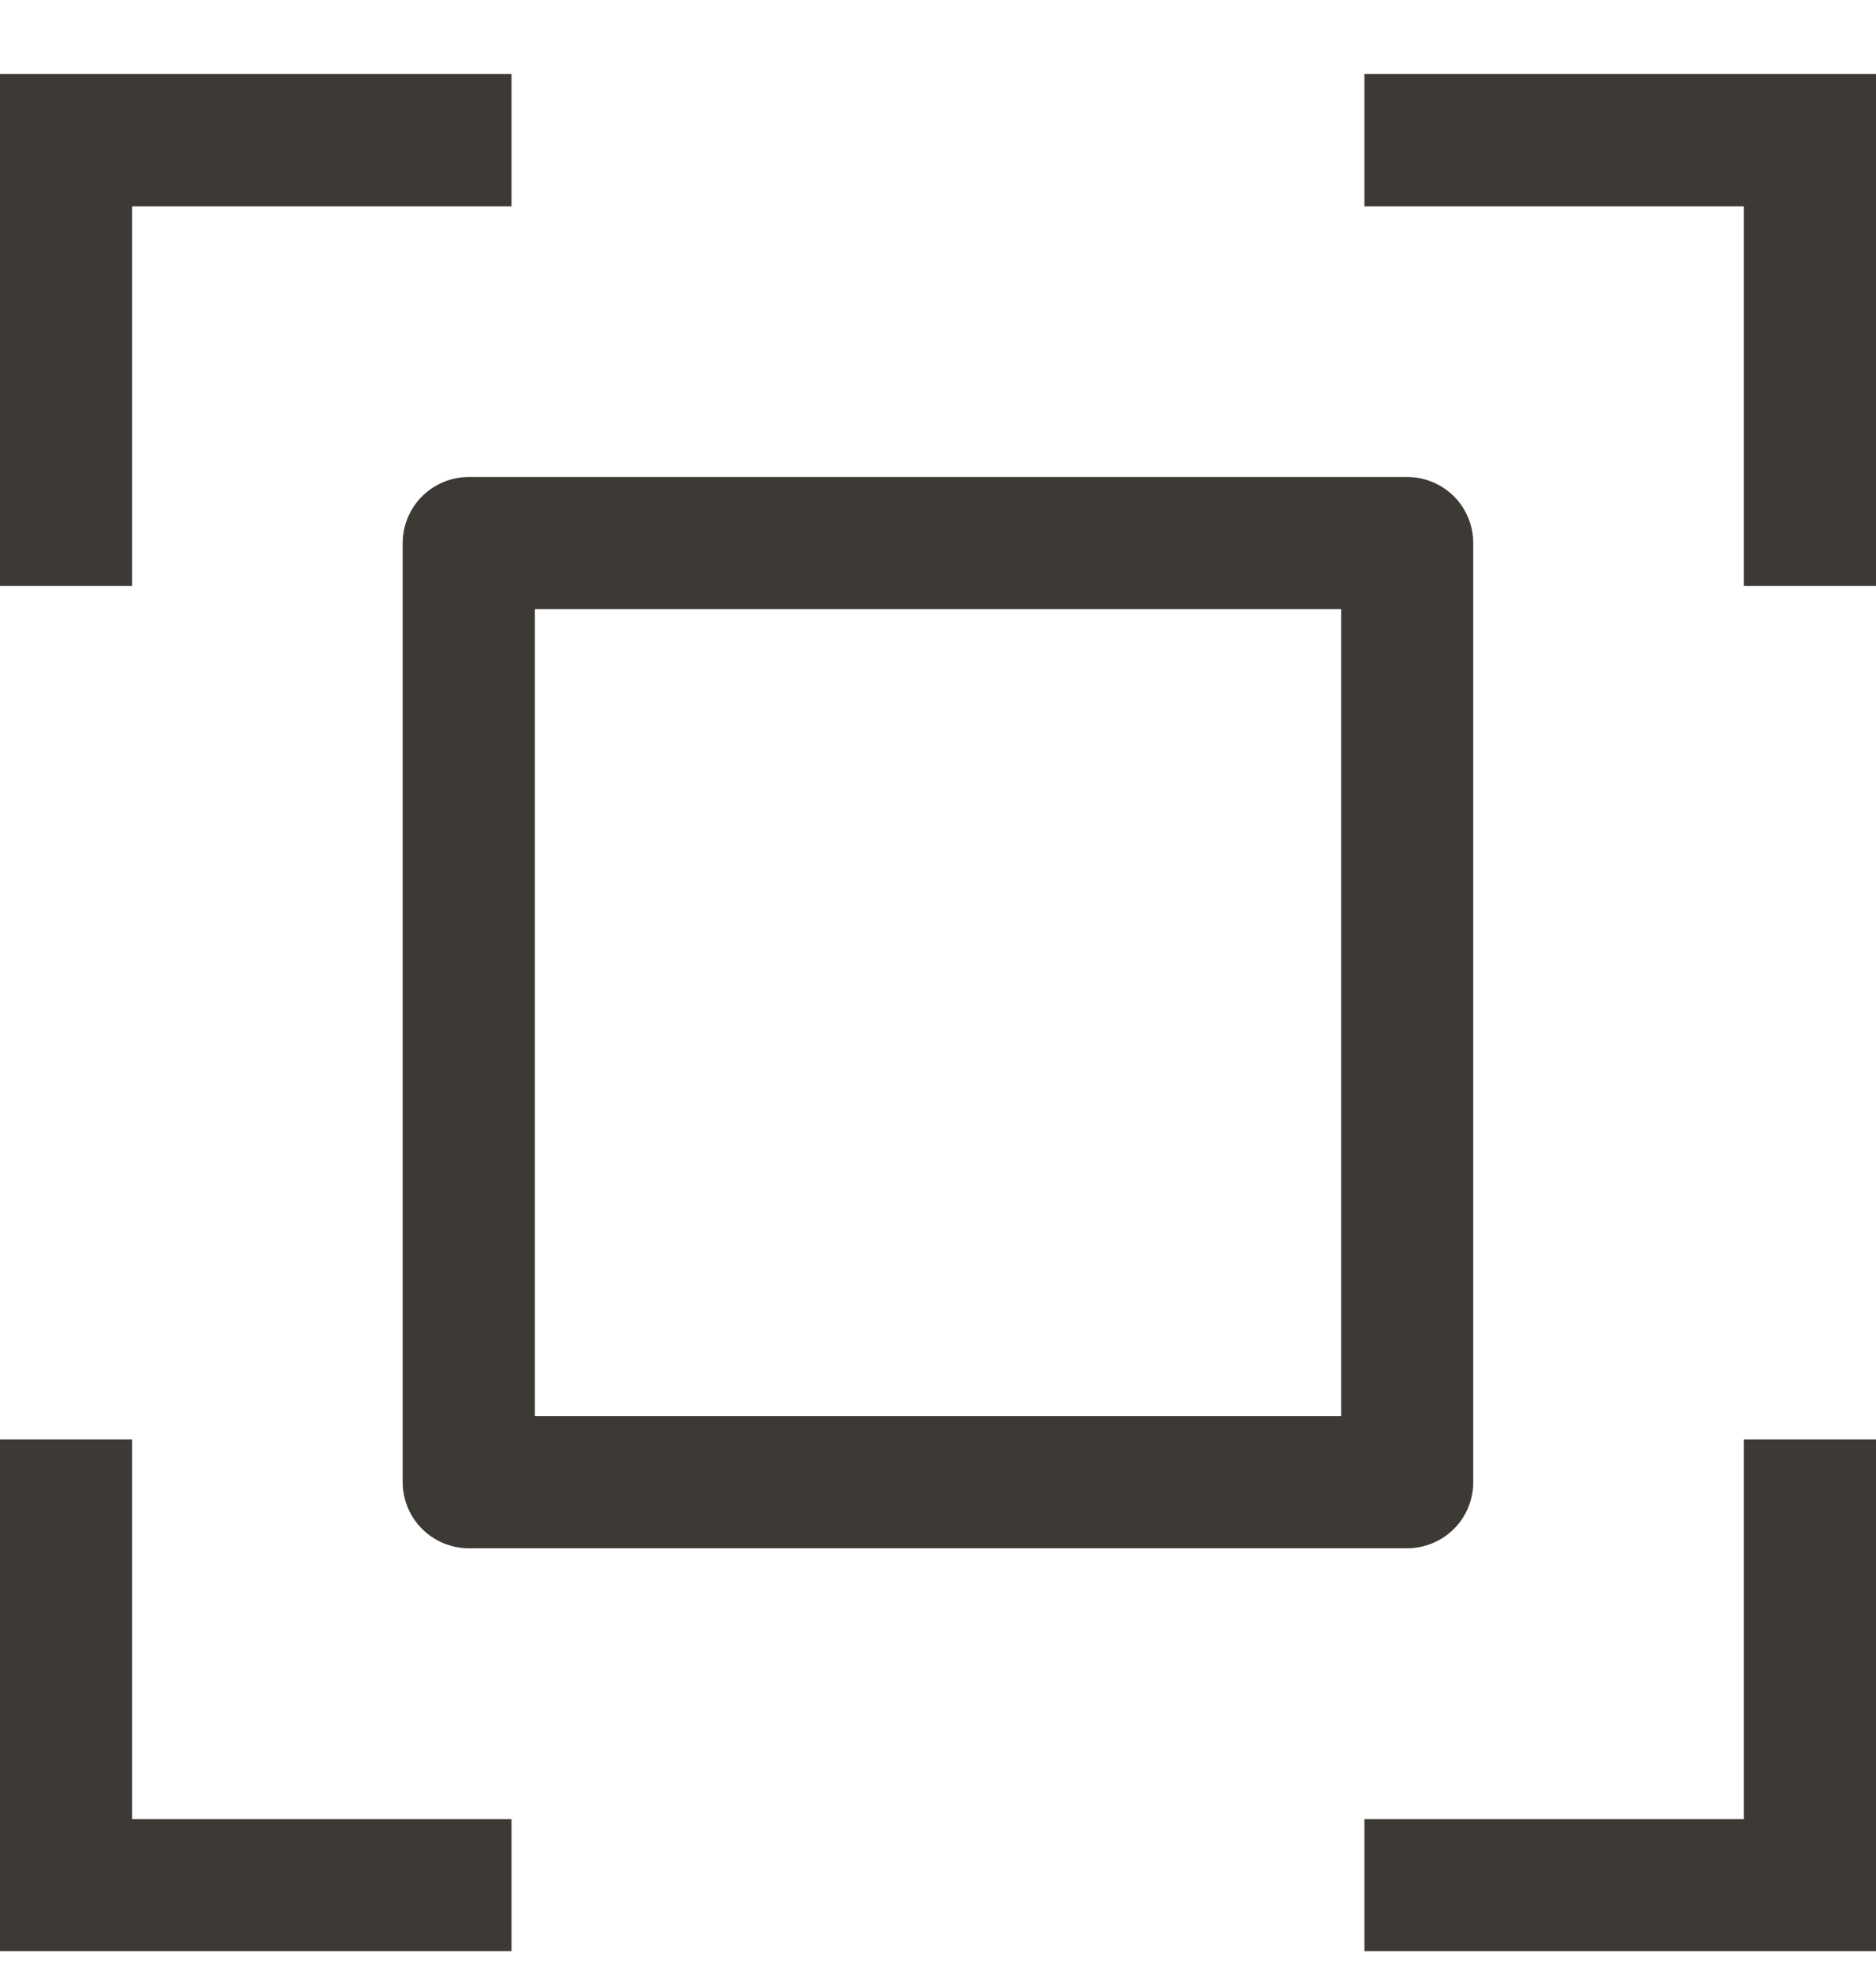 <svg width="20" height="21" viewBox="0 0 20 21" fill="none" xmlns="http://www.w3.org/2000/svg">
<path d="M1.408 2.198H5.453V0.789H0V6.242H1.408V2.198Z" fill="#3D3935"/>
<path d="M20 15.336H18.591V19.381H14.546V20.789H20V15.336Z" fill="#3D3935"/>
<path d="M0 20.789H5.453V19.381H1.408V15.336H0V20.789Z" fill="#3D3935"/>
<path d="M20 0.789H14.546V2.198H18.591V6.242H20V0.789Z" fill="#3D3935"/>
<path d="M15.706 15.792V5.786C15.706 5.6 15.633 5.421 15.501 5.289C15.369 5.157 15.189 5.082 15.002 5.082H4.998C4.811 5.082 4.631 5.157 4.499 5.289C4.367 5.421 4.293 5.6 4.293 5.786V15.792C4.293 15.978 4.367 16.157 4.499 16.289C4.631 16.421 4.811 16.496 4.998 16.496H15.002C15.189 16.496 15.369 16.421 15.501 16.289C15.633 16.157 15.706 15.978 15.706 15.792ZM14.298 15.088H5.702V6.49H14.298V15.088Z" fill="#3D3935"/>
</svg>
